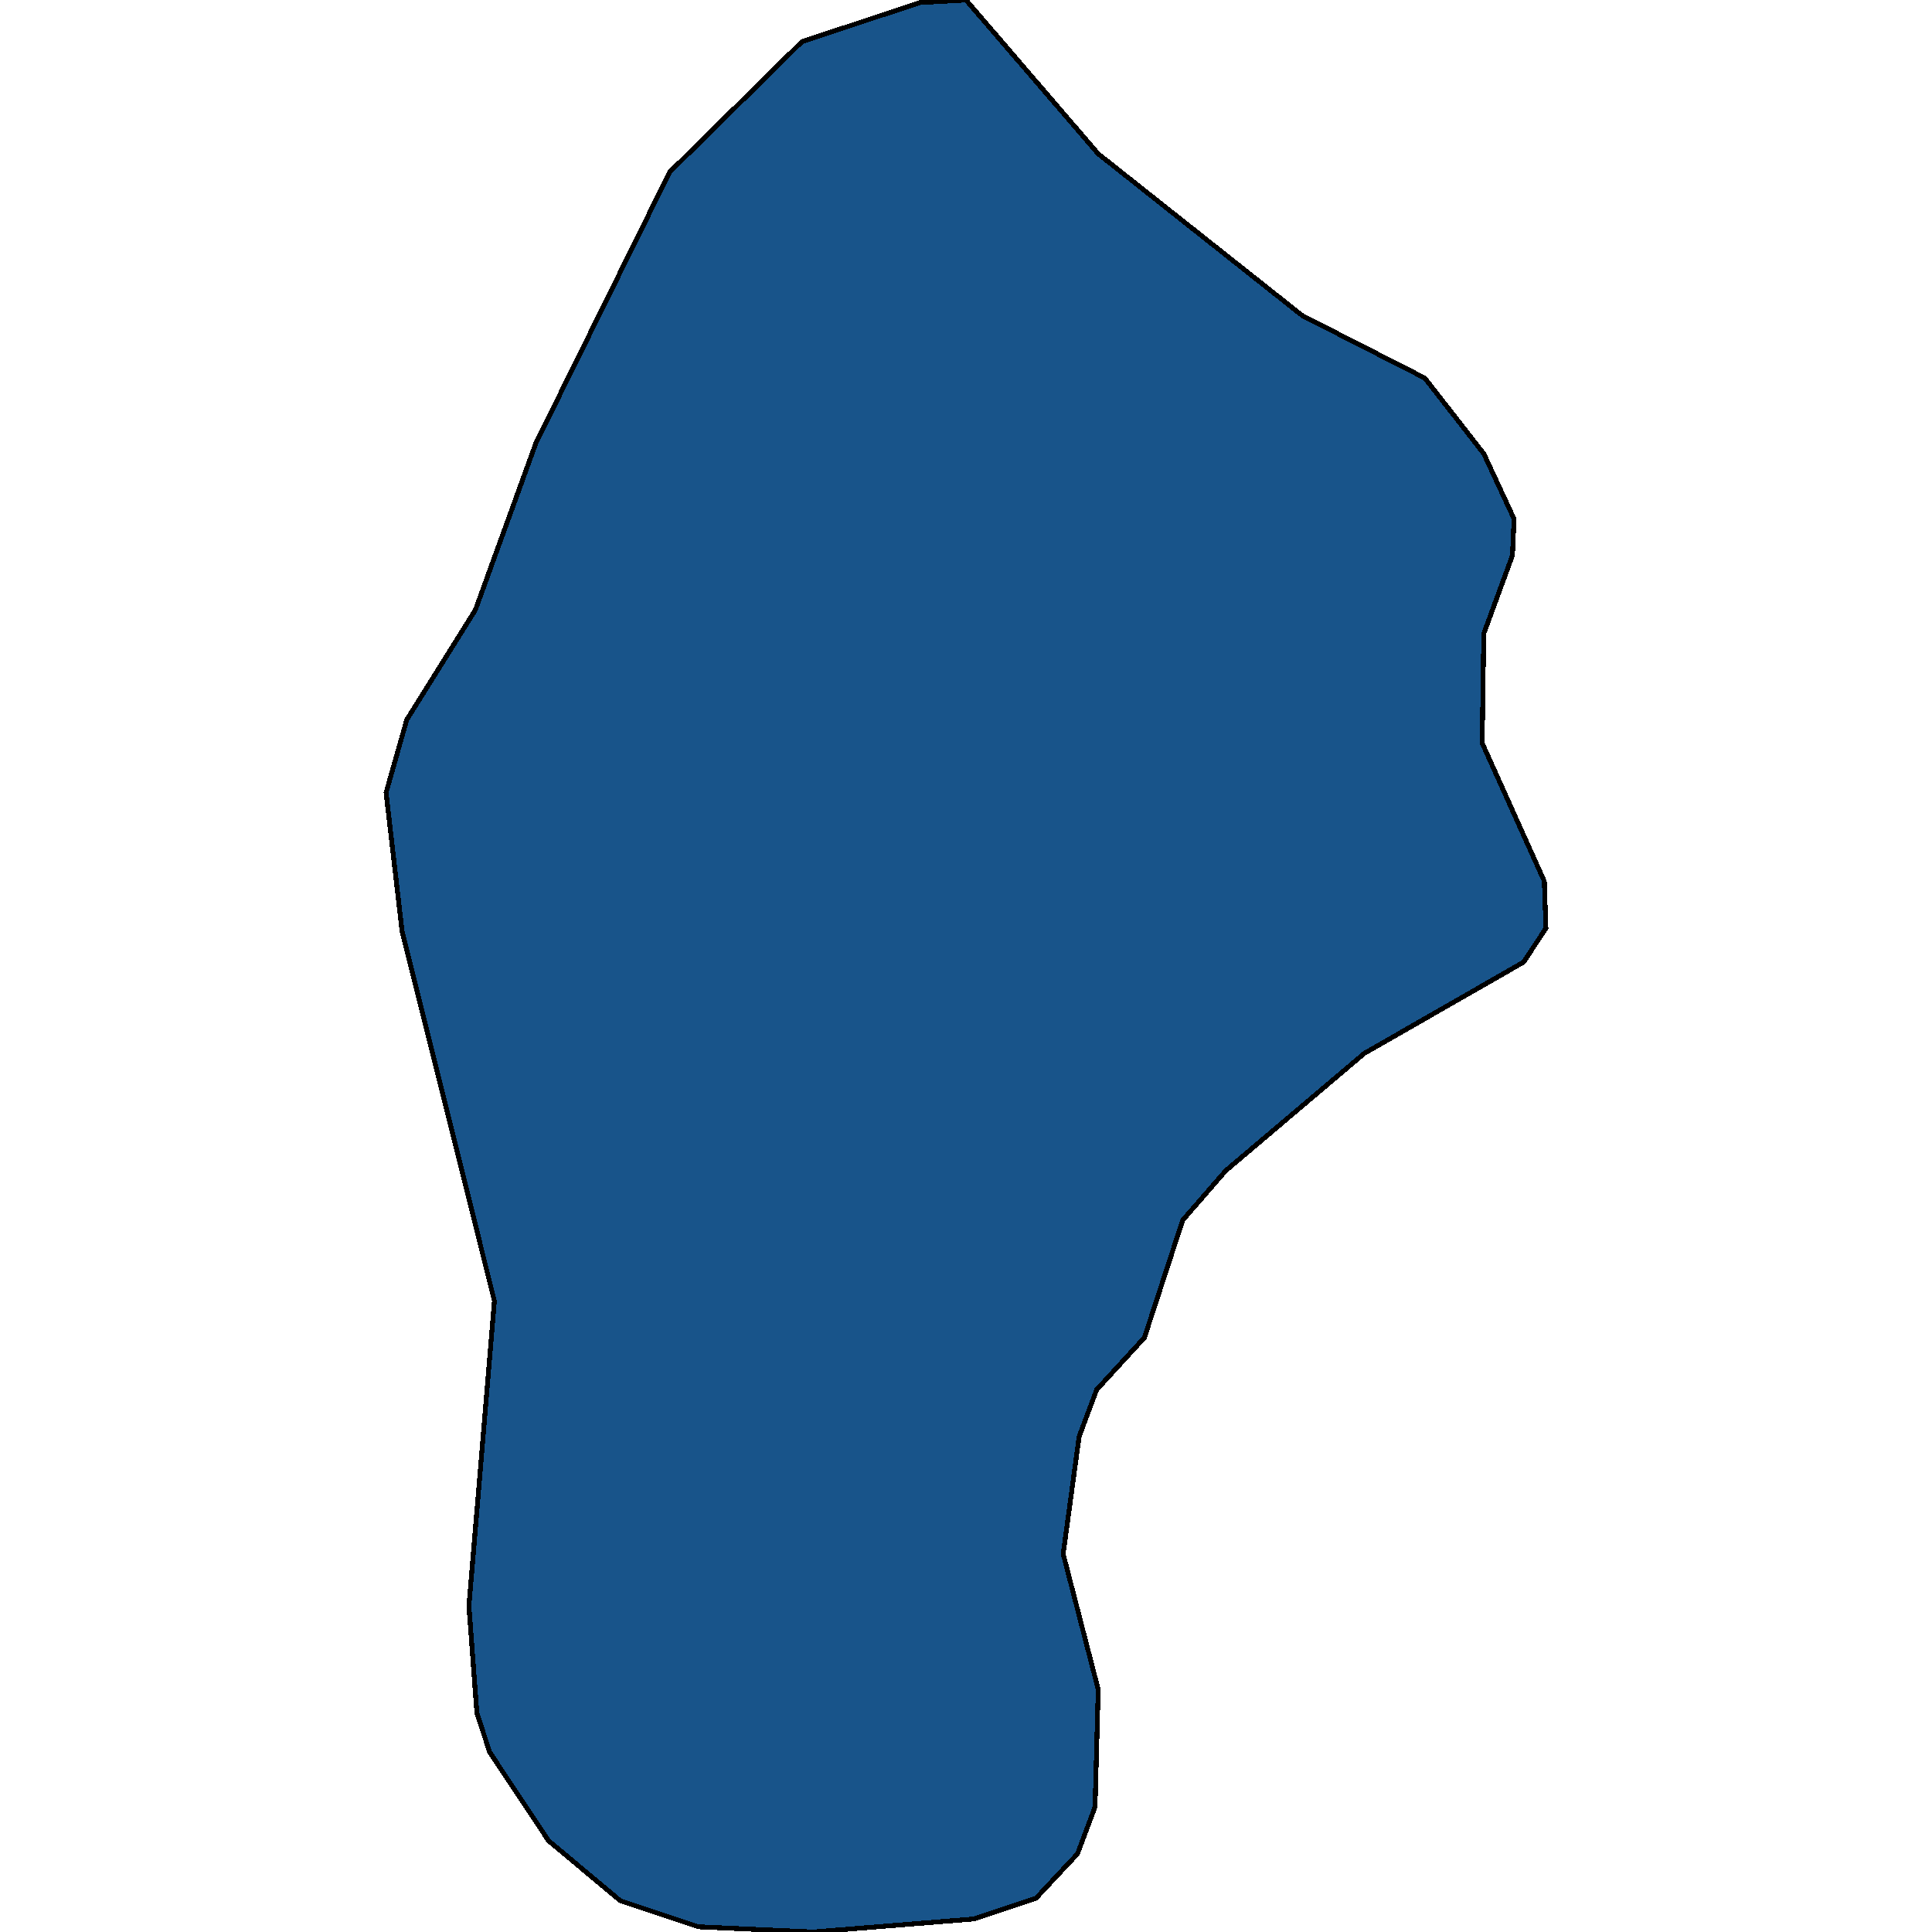 <svg xmlns="http://www.w3.org/2000/svg" width="400" height="400"><path style="stroke: black; fill: #18548a; shape-rendering: crispEdges; stroke-width: 1px;" d="M102.364,269.373L83.233,192.721L79.934,164.111L84.222,148.996L98.406,126.323L110.94,91.774L138.648,35.63L166.025,8.638L190.434,0.54L200,0L227.378,31.851L269.599,65.322L294.997,78.278L307.201,93.933L313.469,107.429L313.139,114.987L307.201,131.181L306.872,153.854L319.736,182.464L320.066,192.181L315.448,199.199L282.463,218.092L253.766,242.383L244.86,252.639L236.943,276.93L227.048,287.726L223.419,297.442L220.121,321.733L227.378,349.801L226.718,374.091L223.09,383.807L214.513,392.983L201.649,397.301L168.334,400L144.585,398.92L128.422,393.523L113.579,381.108L101.375,362.756L98.736,354.659L97.087,332.528Z"></path></svg>